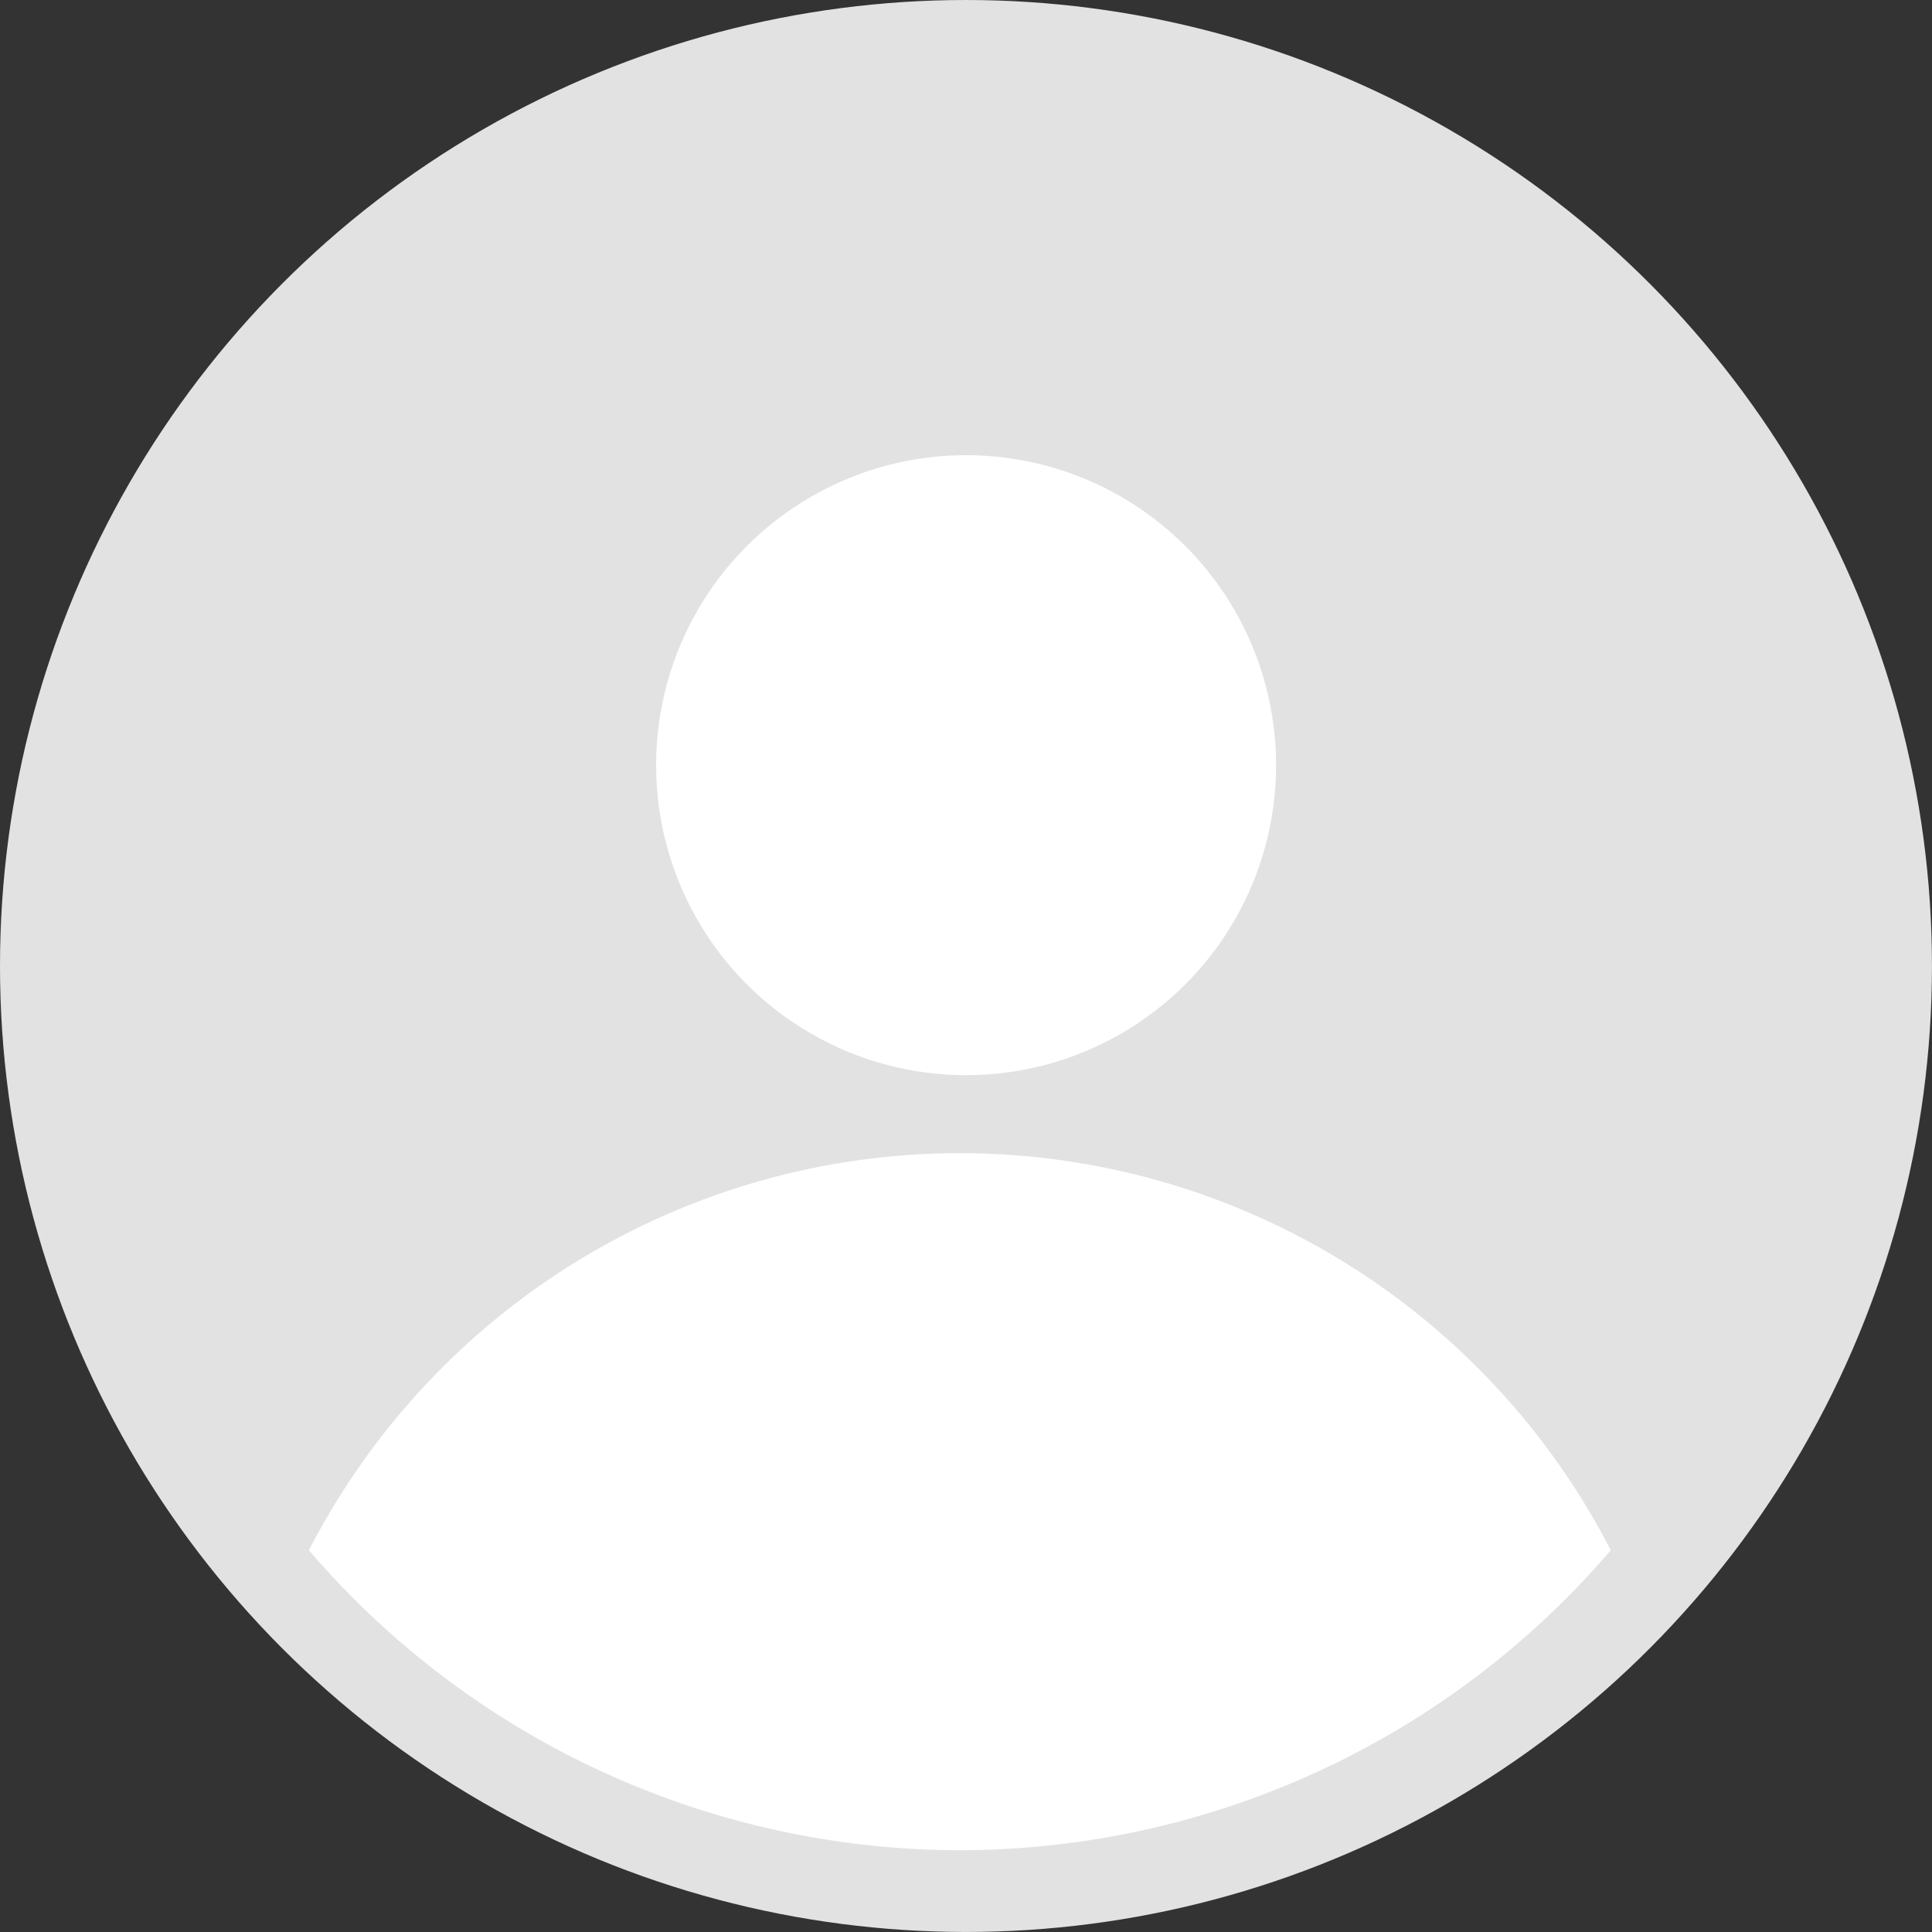 <svg id="Group_9728" data-name="Group 9728" xmlns="http://www.w3.org/2000/svg" width="50.407" height="50.407" viewBox="0 0 50.407 50.407">
  <rect x="0" y="0" width="50.407" height="50.407" fill="#333333" stroke="none"/>
  <circle id="Ellipse_584" data-name="Ellipse 584" cx="25.203" cy="25.203" r="25.203" fill="#e2e2e2"/>
  <path id="Intersection_1" data-name="Intersection 1" d="M0,10.358a19.1,19.1,0,0,1,33.966,0,22.39,22.39,0,0,1-16.983,7.826A22.391,22.391,0,0,1,0,10.358Z" transform="translate(8.06 30.089)" fill="#fff"/>
  <ellipse id="Ellipse_585" data-name="Ellipse 585" cx="8.088" cy="8.088" rx="8.088" ry="8.088" transform="translate(17.118 11.876)" fill="#fff"/>
</svg>
